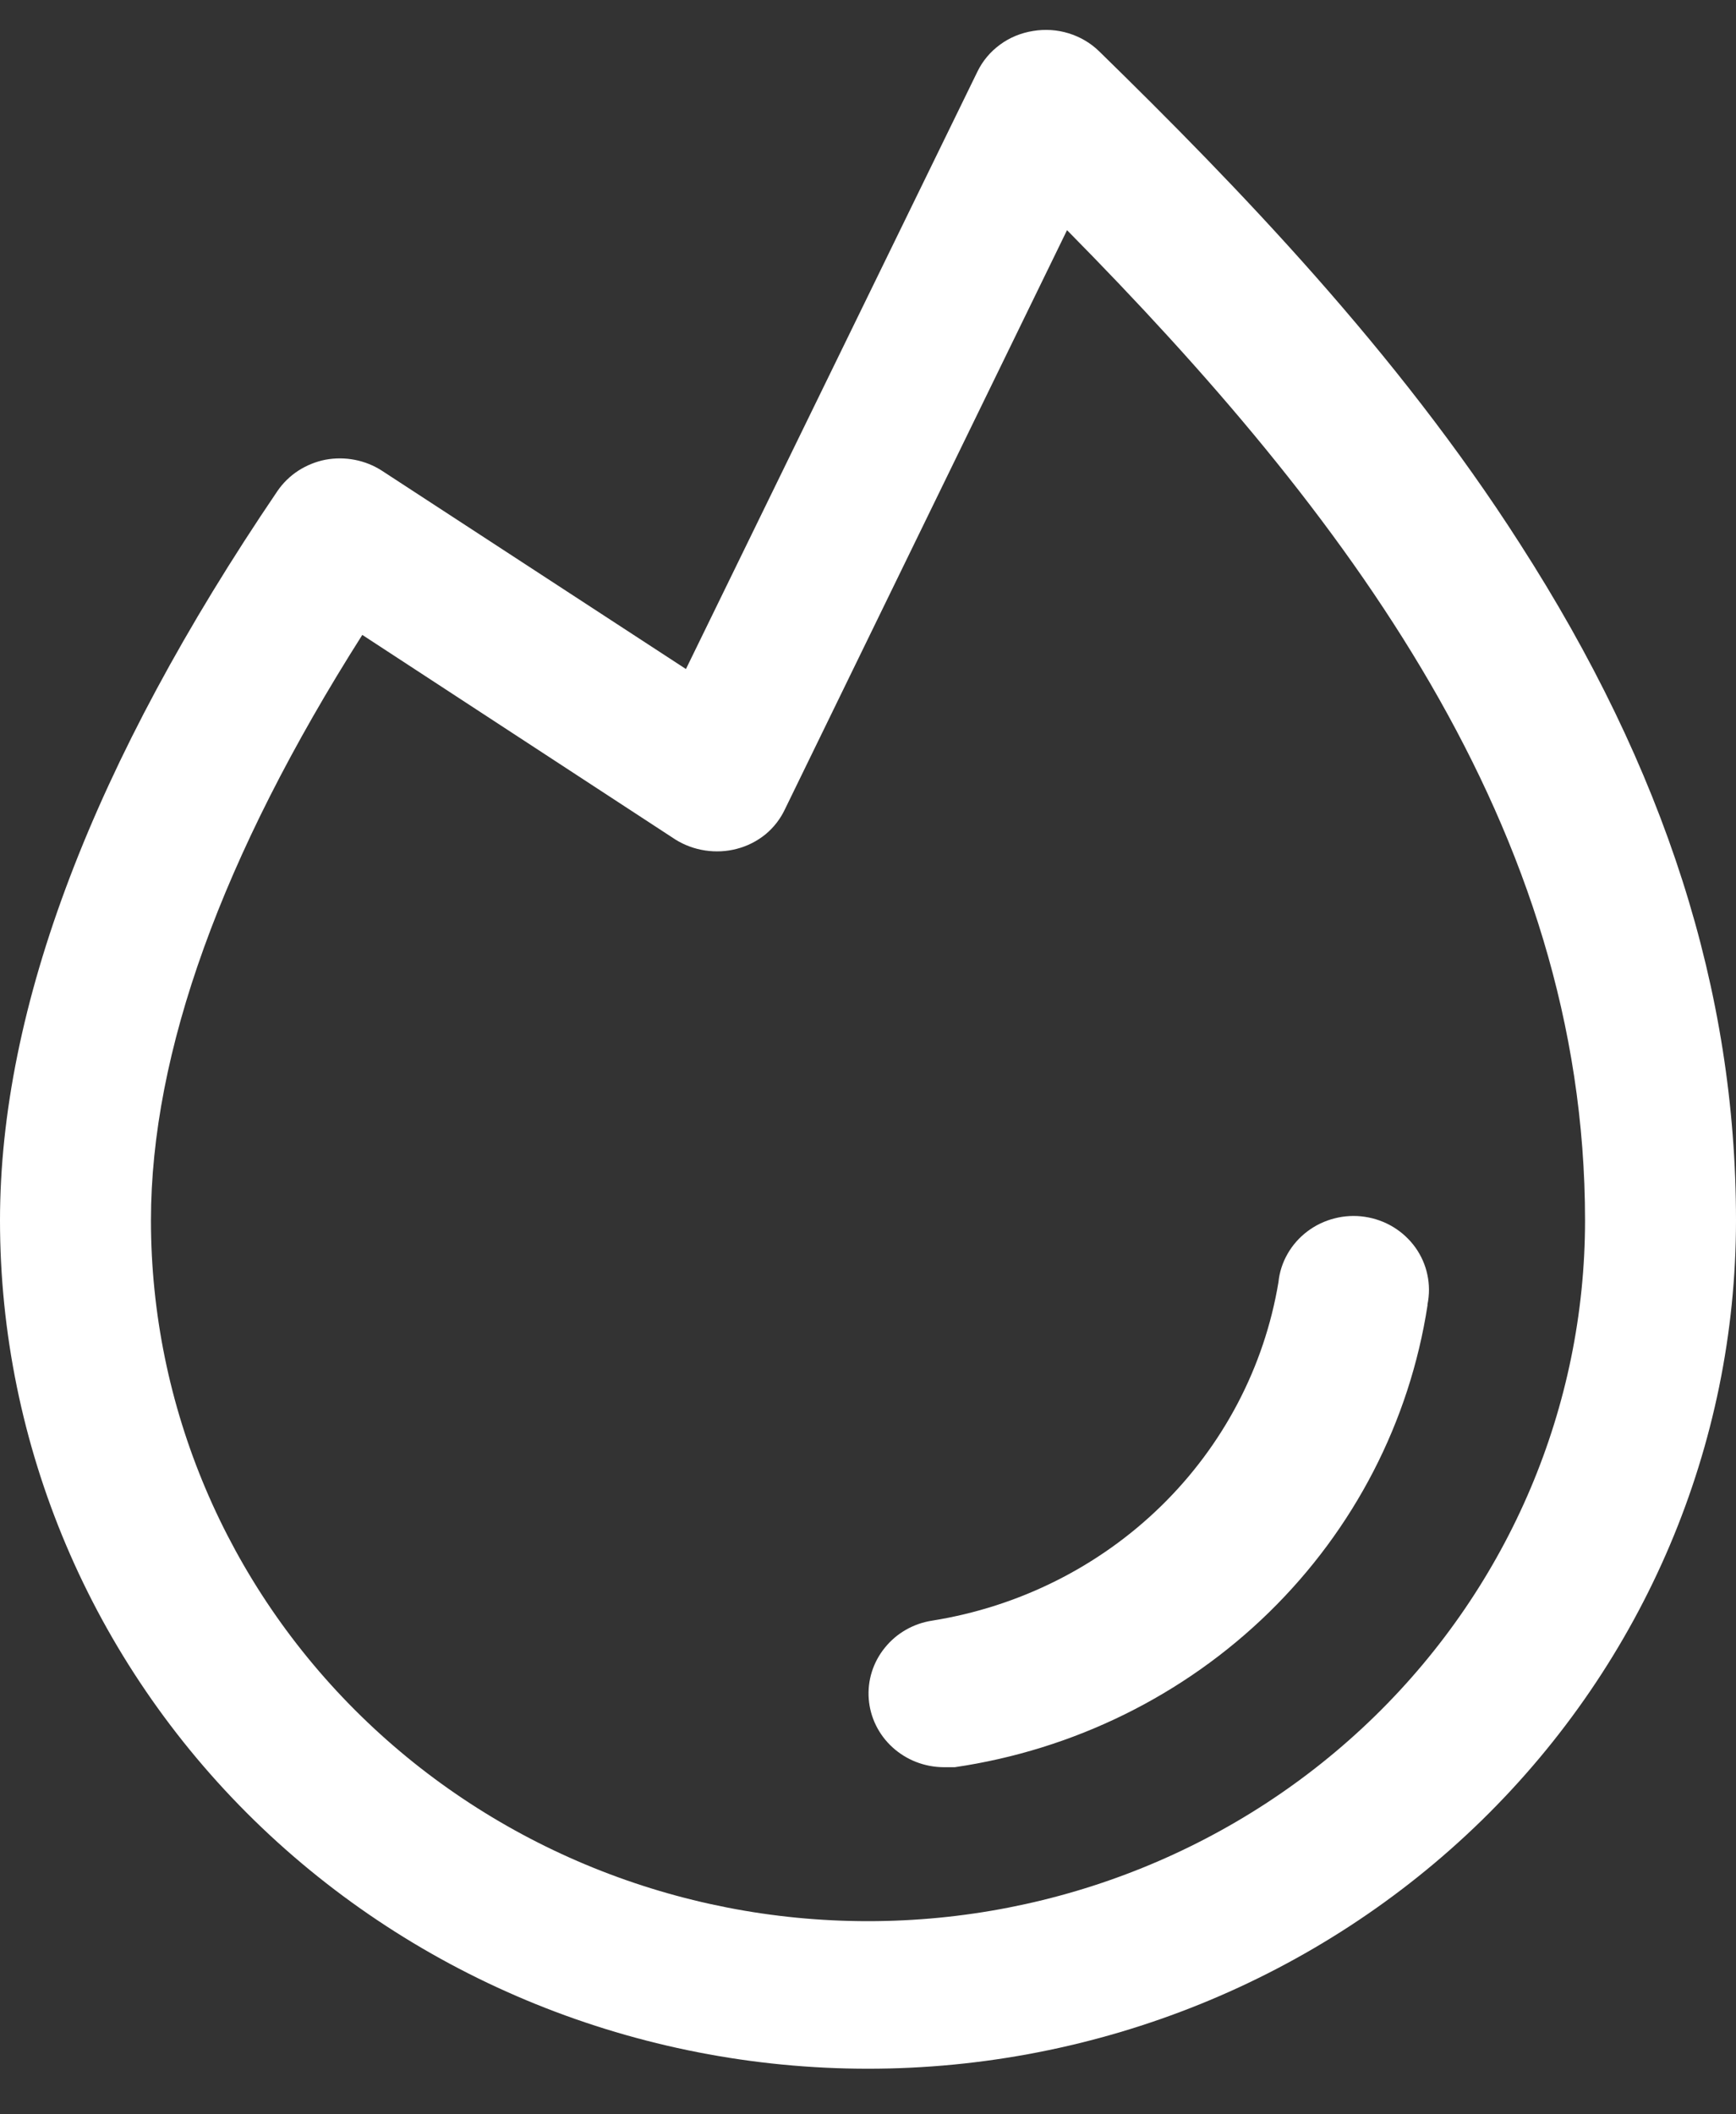 <?xml version="1.0" encoding="utf-8"?><svg width="23" height="28" viewBox="0 0 23 28" fill="none" xmlns="http://www.w3.org/2000/svg">
<rect x="0" y="0" width="23" height="28" fill="#333333" stroke="none"/>
<path d="M18.913 17.286C18.676 18.826 17.94 20.251 16.813 21.352C15.686 22.453 14.226 23.172 12.65 23.403H12.5C12.249 23.401 12.008 23.307 11.825 23.14C11.641 22.973 11.529 22.744 11.51 22.5C11.491 22.255 11.567 22.013 11.723 21.821C11.878 21.628 12.102 21.5 12.35 21.462C13.499 21.279 14.561 20.748 15.384 19.944C16.207 19.14 16.751 18.103 16.938 16.98C16.951 16.849 16.992 16.721 17.058 16.606C17.124 16.49 17.213 16.389 17.32 16.308C17.427 16.227 17.55 16.168 17.681 16.135C17.812 16.101 17.949 16.094 18.082 16.114C18.216 16.134 18.345 16.18 18.46 16.25C18.575 16.32 18.674 16.412 18.752 16.52C18.829 16.628 18.884 16.751 18.911 16.881C18.939 17.01 18.939 17.144 18.913 17.273V17.286ZM23 16.162C23 19.142 21.788 21.999 19.632 24.106C17.475 26.212 14.55 27.396 11.5 27.396C8.45 27.396 5.525 26.212 3.368 24.106C1.212 21.999 0 19.142 0 16.162C0 13.341 1.238 10.094 3.675 6.504C3.748 6.397 3.842 6.305 3.951 6.234C4.061 6.163 4.184 6.113 4.312 6.088C4.572 6.04 4.842 6.092 5.062 6.235L9.088 8.86L12.95 0.948C13.019 0.806 13.122 0.684 13.251 0.59C13.379 0.496 13.529 0.435 13.688 0.41C13.845 0.384 14.006 0.394 14.158 0.441C14.311 0.488 14.449 0.569 14.562 0.679C16.4 2.474 18.512 4.66 20.137 7.2C22.062 10.191 23 13.122 23 16.162ZM21 16.162C21 10.96 17.825 6.784 14.137 3.048L10.4 10.716C10.34 10.844 10.252 10.958 10.142 11.049C10.031 11.139 9.902 11.205 9.762 11.241C9.626 11.277 9.483 11.284 9.343 11.263C9.203 11.242 9.069 11.193 8.95 11.119L4.8 8.408C2.938 11.339 2 13.94 2 16.162C2 18.623 3.001 20.984 4.782 22.724C6.564 24.465 8.98 25.442 11.5 25.442C14.02 25.442 16.436 24.465 18.218 22.724C19.999 20.984 21 18.623 21 16.162Z" fill="white"/>
</svg>
